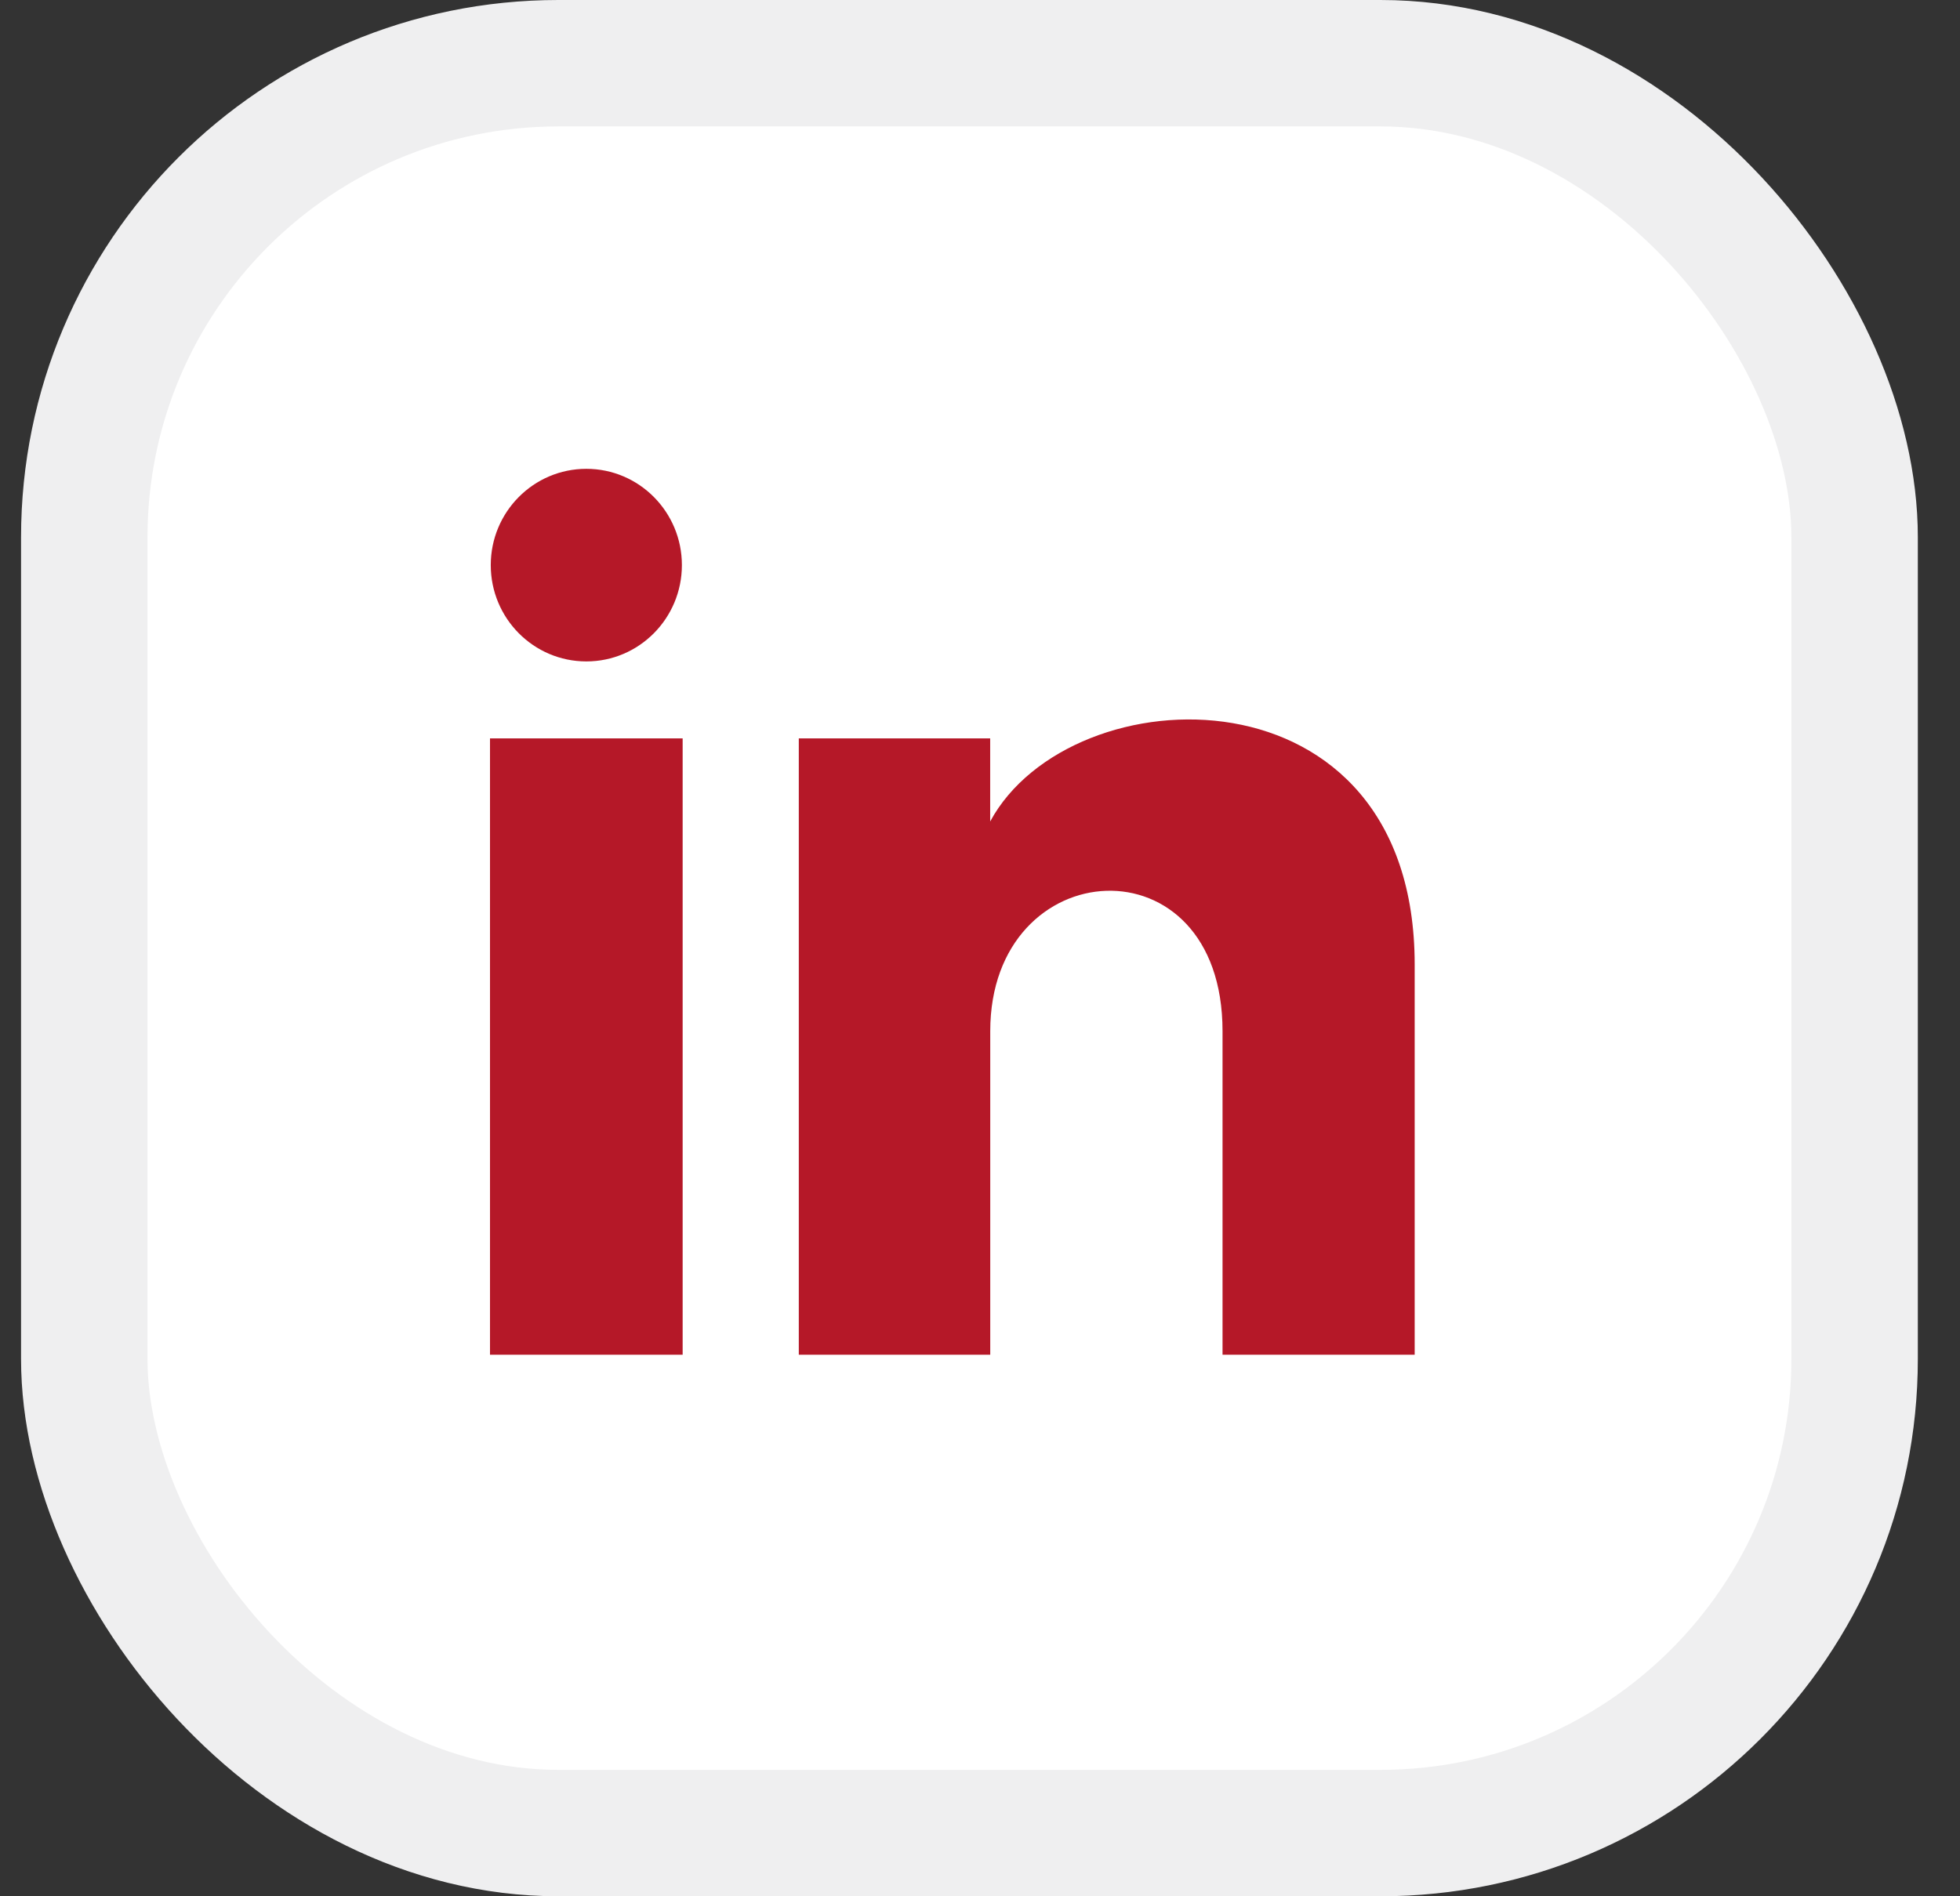 <svg width="31" height="30" viewBox="0 0 31 30" fill="none" xmlns="http://www.w3.org/2000/svg">
<rect x="0" y="0" width="31" height="30" fill="#333333" stroke="none"/>
<rect x="1.333" y="1" width="28" height="28" rx="7.5" fill="white" stroke="#EFEFF0" stroke-width="2"/>
<path d="M10.785 8.94C10.785 9.782 10.108 10.464 9.274 10.464C8.439 10.464 7.762 9.782 7.762 8.94C7.762 8.099 8.439 7.417 9.274 7.417C10.108 7.417 10.785 8.099 10.785 8.94ZM10.797 11.682H7.75V21.432H10.797V11.682ZM15.661 11.682H12.634V21.432H15.662V16.314C15.662 13.469 19.336 13.236 19.336 16.314V21.432H22.375V15.259C22.375 10.457 16.938 10.632 15.661 12.996V11.682Z" fill="#B51828"/>
</svg>
